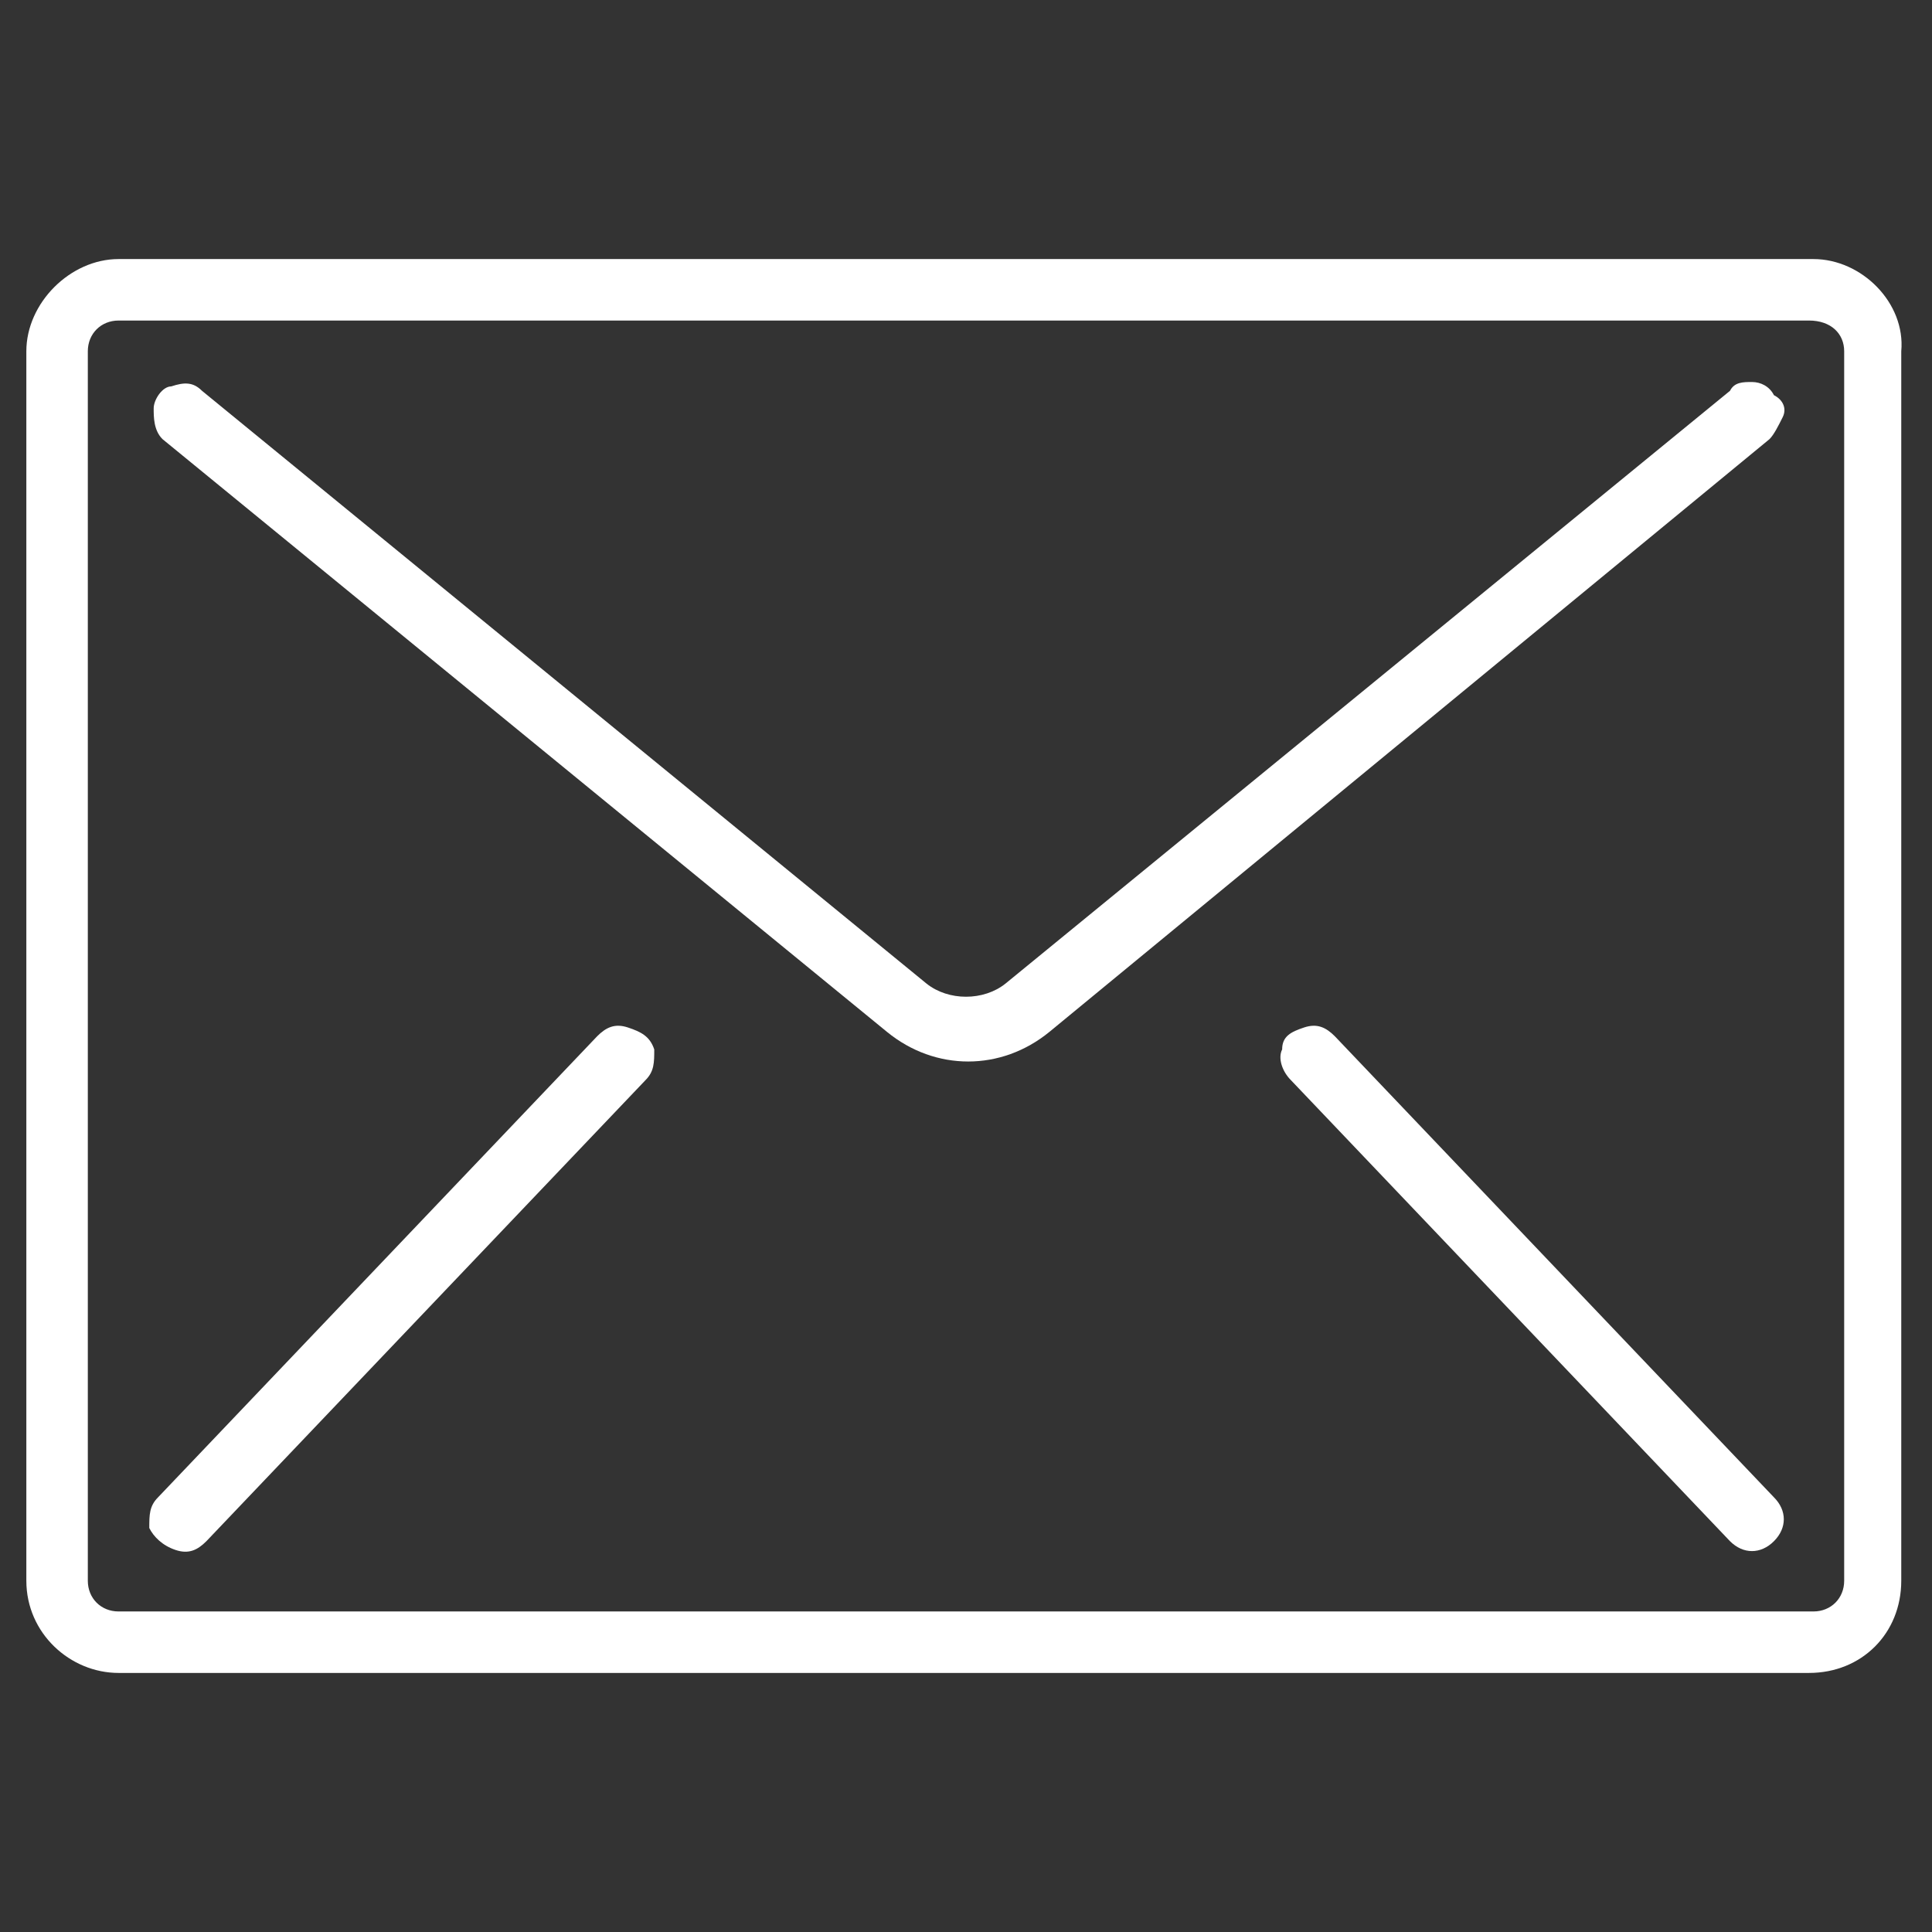 <?xml version="1.0" encoding="utf-8"?>

<!-- Generator: Adobe Illustrator 22.1.0, SVG Export Plug-In . SVG Version: 6.00 Build 0)  -->

<svg version="1.1" id="Layer_1" xmlns="http://www.w3.org/2000/svg" xmlns:xlink="http://www.w3.org/1999/xlink" x="0px" y="0px"

	 viewBox="0 0 44 44" style="enable-background:new 0 0 44 44;" xml:space="preserve">

<rect x="0" y="0" width="44" height="44" fill="#333333" stroke="none"/>

<style type="text/css">

	.st0{fill:#ffffff;}

</style>

<g>

	<g>

		<g>

			<path class="st0" d="M41.3,5.9H2.7C1.6,5.9,0.6,6.9,0.6,8v28c0,1.2,1,2.1,2.1,2.1h38.5c1.2,0,2.1-0.9,2.1-2.1V8

				C43.4,6.9,42.4,5.9,41.3,5.9z M42,36c0,0.4-0.3,0.7-0.7,0.7H2.7C2.3,36.7,2,36.4,2,36V8c0-0.4,0.3-0.7,0.7-0.7h38.5

				C41.7,7.3,42,7.6,42,8V36L42,36z"/>

			<path class="st0" d="M39.9,8.7c-0.2,0-0.4,0-0.5,0.2L22.9,22.4c-0.5,0.4-1.3,0.4-1.8,0L4.6,8.9C4.4,8.7,4.2,8.7,3.9,8.8

				C3.7,8.8,3.5,9.1,3.5,9.3c0,0.2,0,0.5,0.2,0.7l16.5,13.5c1.1,0.9,2.6,0.9,3.7,0L40.3,10c0.1-0.1,0.2-0.3,0.3-0.5s0-0.4-0.2-0.5

				C40.3,8.8,40.1,8.7,39.9,8.7z"/>

			<path class="st0" d="M14.3,23.4c-0.3-0.1-0.5,0-0.7,0.2l-10,10.5c-0.2,0.2-0.2,0.4-0.2,0.7C3.5,35,3.7,35.2,4,35.3

				c0.3,0.1,0.5,0,0.7-0.2l10-10.5c0.2-0.2,0.2-0.4,0.2-0.7C14.8,23.6,14.6,23.5,14.3,23.4z"/>

			<path class="st0" d="M30.4,23.6c-0.2-0.2-0.4-0.3-0.7-0.2c-0.3,0.1-0.5,0.2-0.5,0.5c-0.1,0.2,0,0.5,0.2,0.7l10,10.5

				c0.3,0.3,0.7,0.3,1,0c0.3-0.3,0.3-0.7,0-1L30.4,23.6z"/>

		</g>

	</g>

</g>

</svg>

